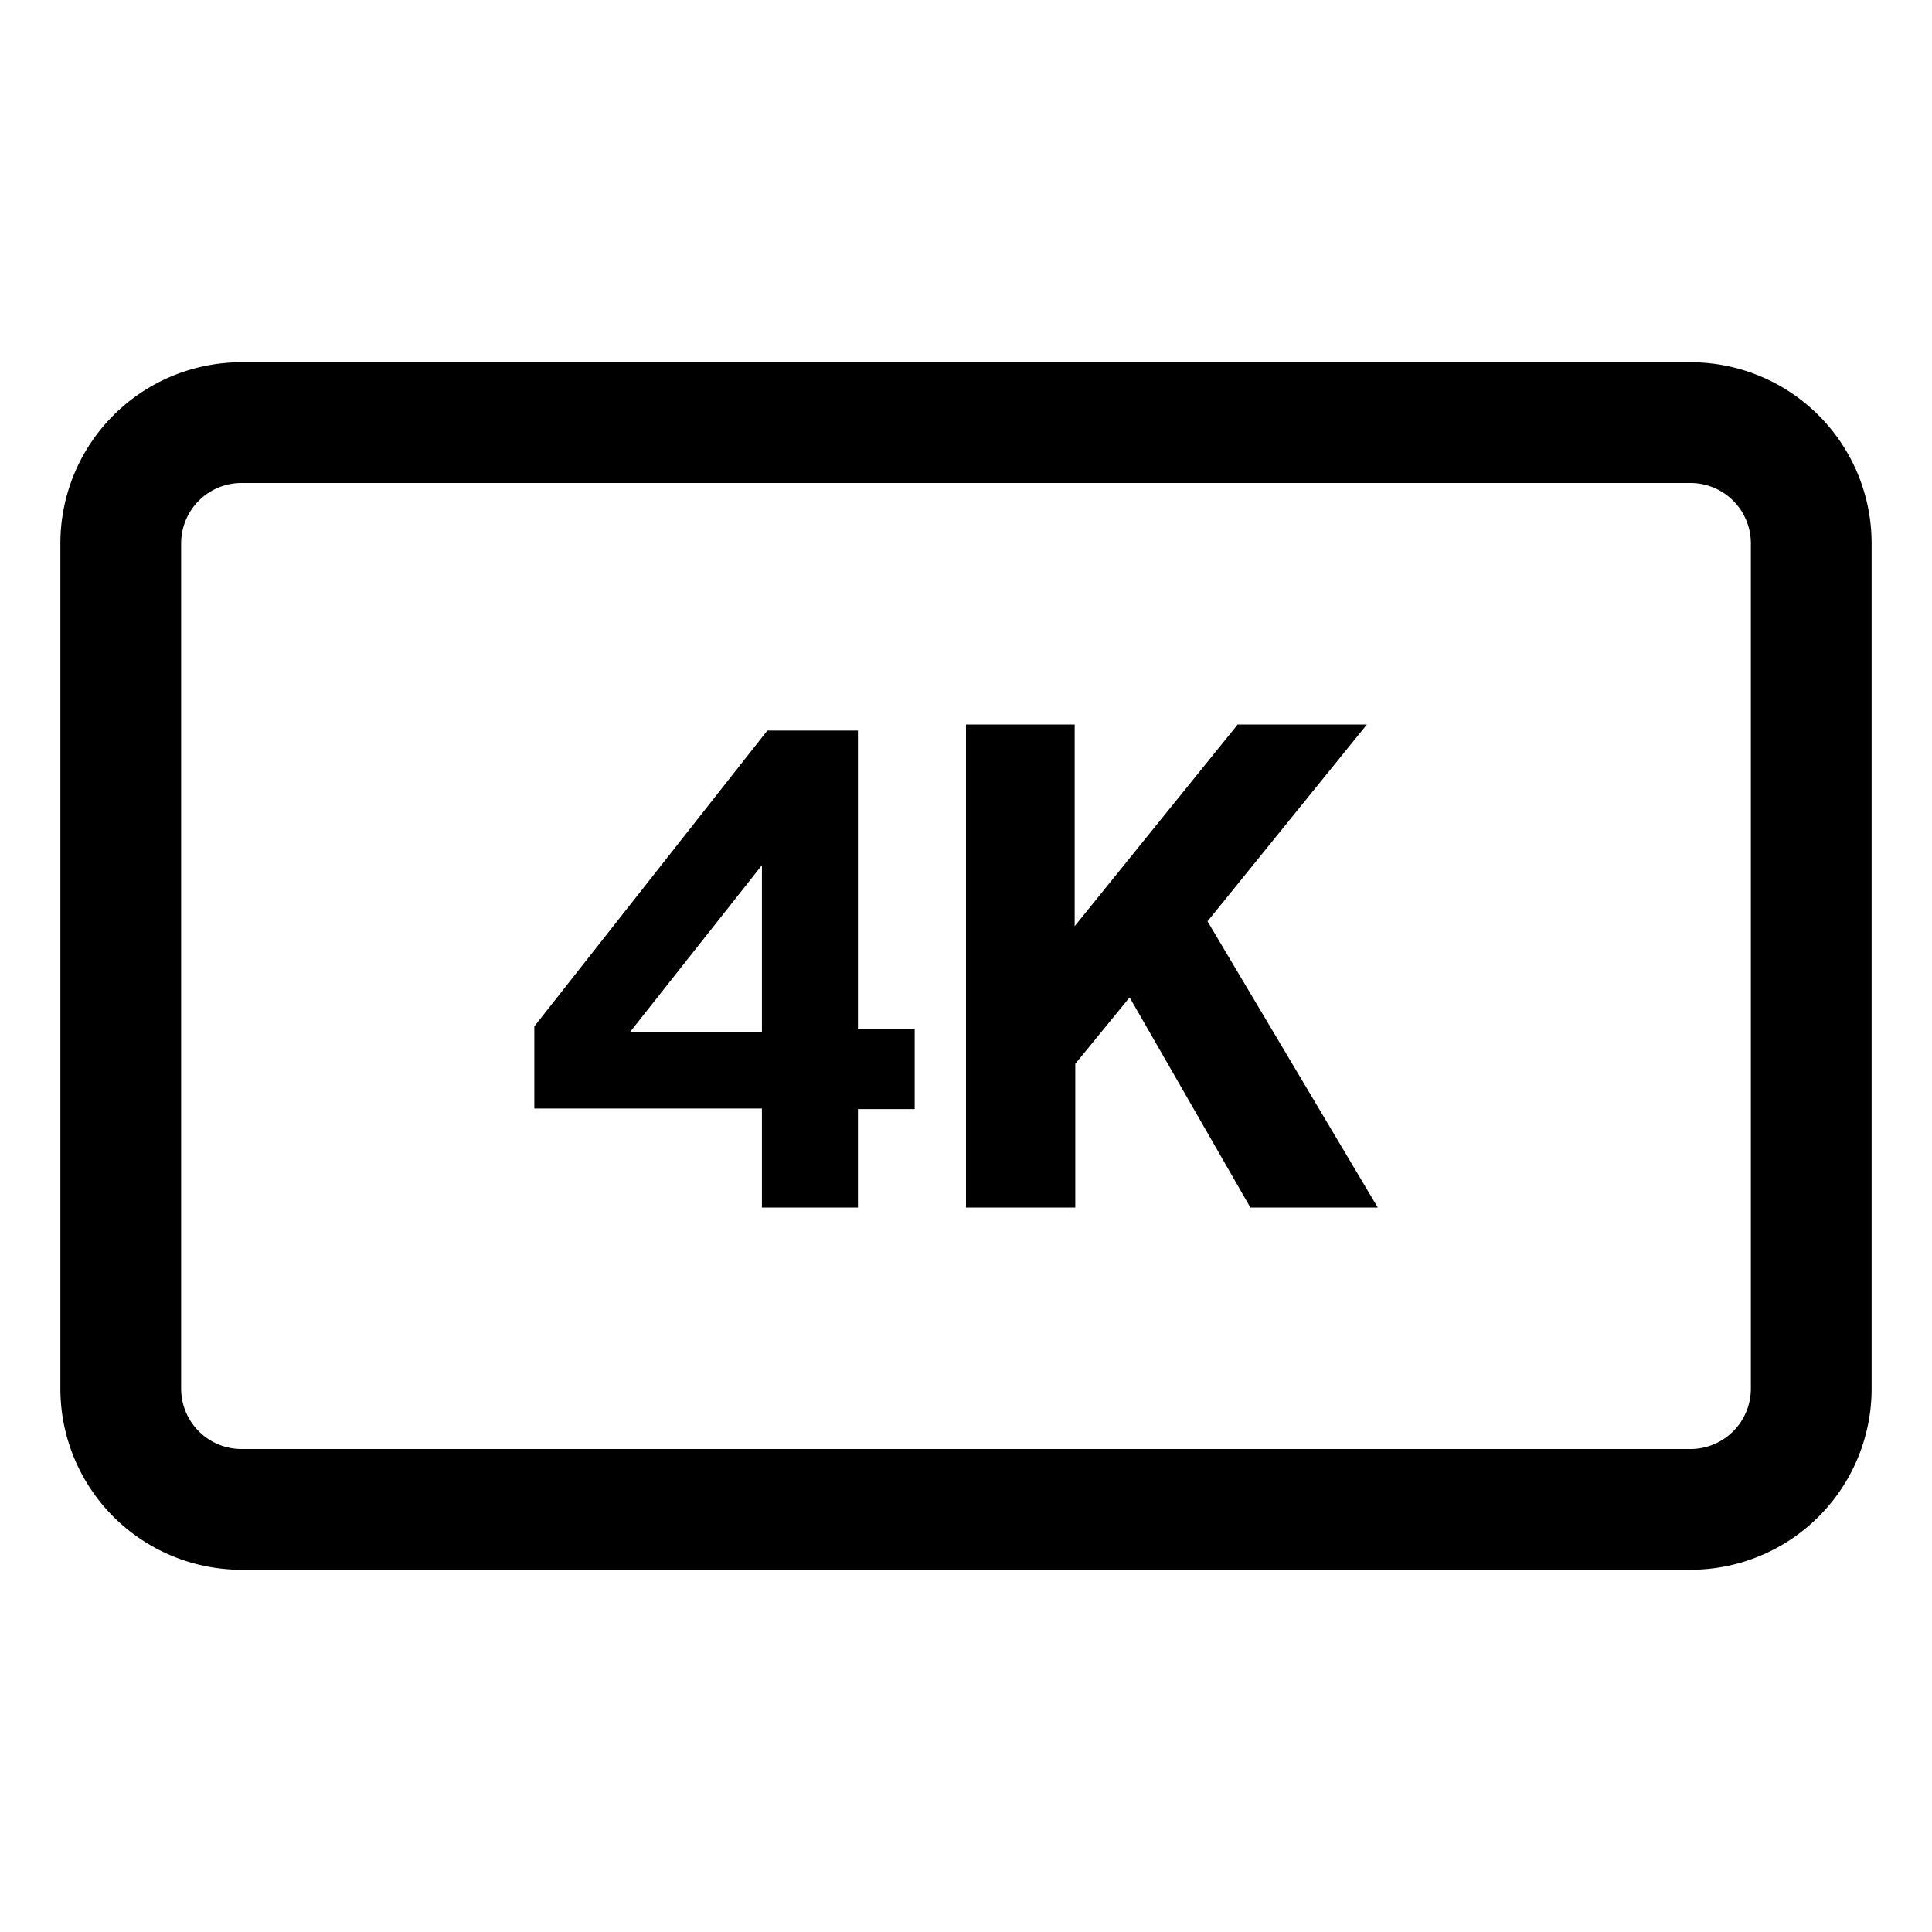 <svg xmlns="http://www.w3.org/2000/svg" viewBox="0 0 32 32"><path class="svg-base" d="M14.21 12.1h-1.5L8.85 17v1.36h3.77V20h1.59v-1.63h.94v-1.32h-.94zm-1.59 5h-2.19l2.19-2.77zM20 15.26L22.82 20h-2.11l-2-3.48-.9 1.1V20H16v-8h1.8v3.34L20.5 12h2.14zM28 6H4a3 3 0 00-3 3v14a3 3 0 003 3h24a3 3 0 003-3V9a3 3 0 00-3-3zm1 17a1 1 0 01-1 1H4a1 1 0 01-1-1V9a1 1 0 011-1h24a1 1 0 011 1z"/></svg>